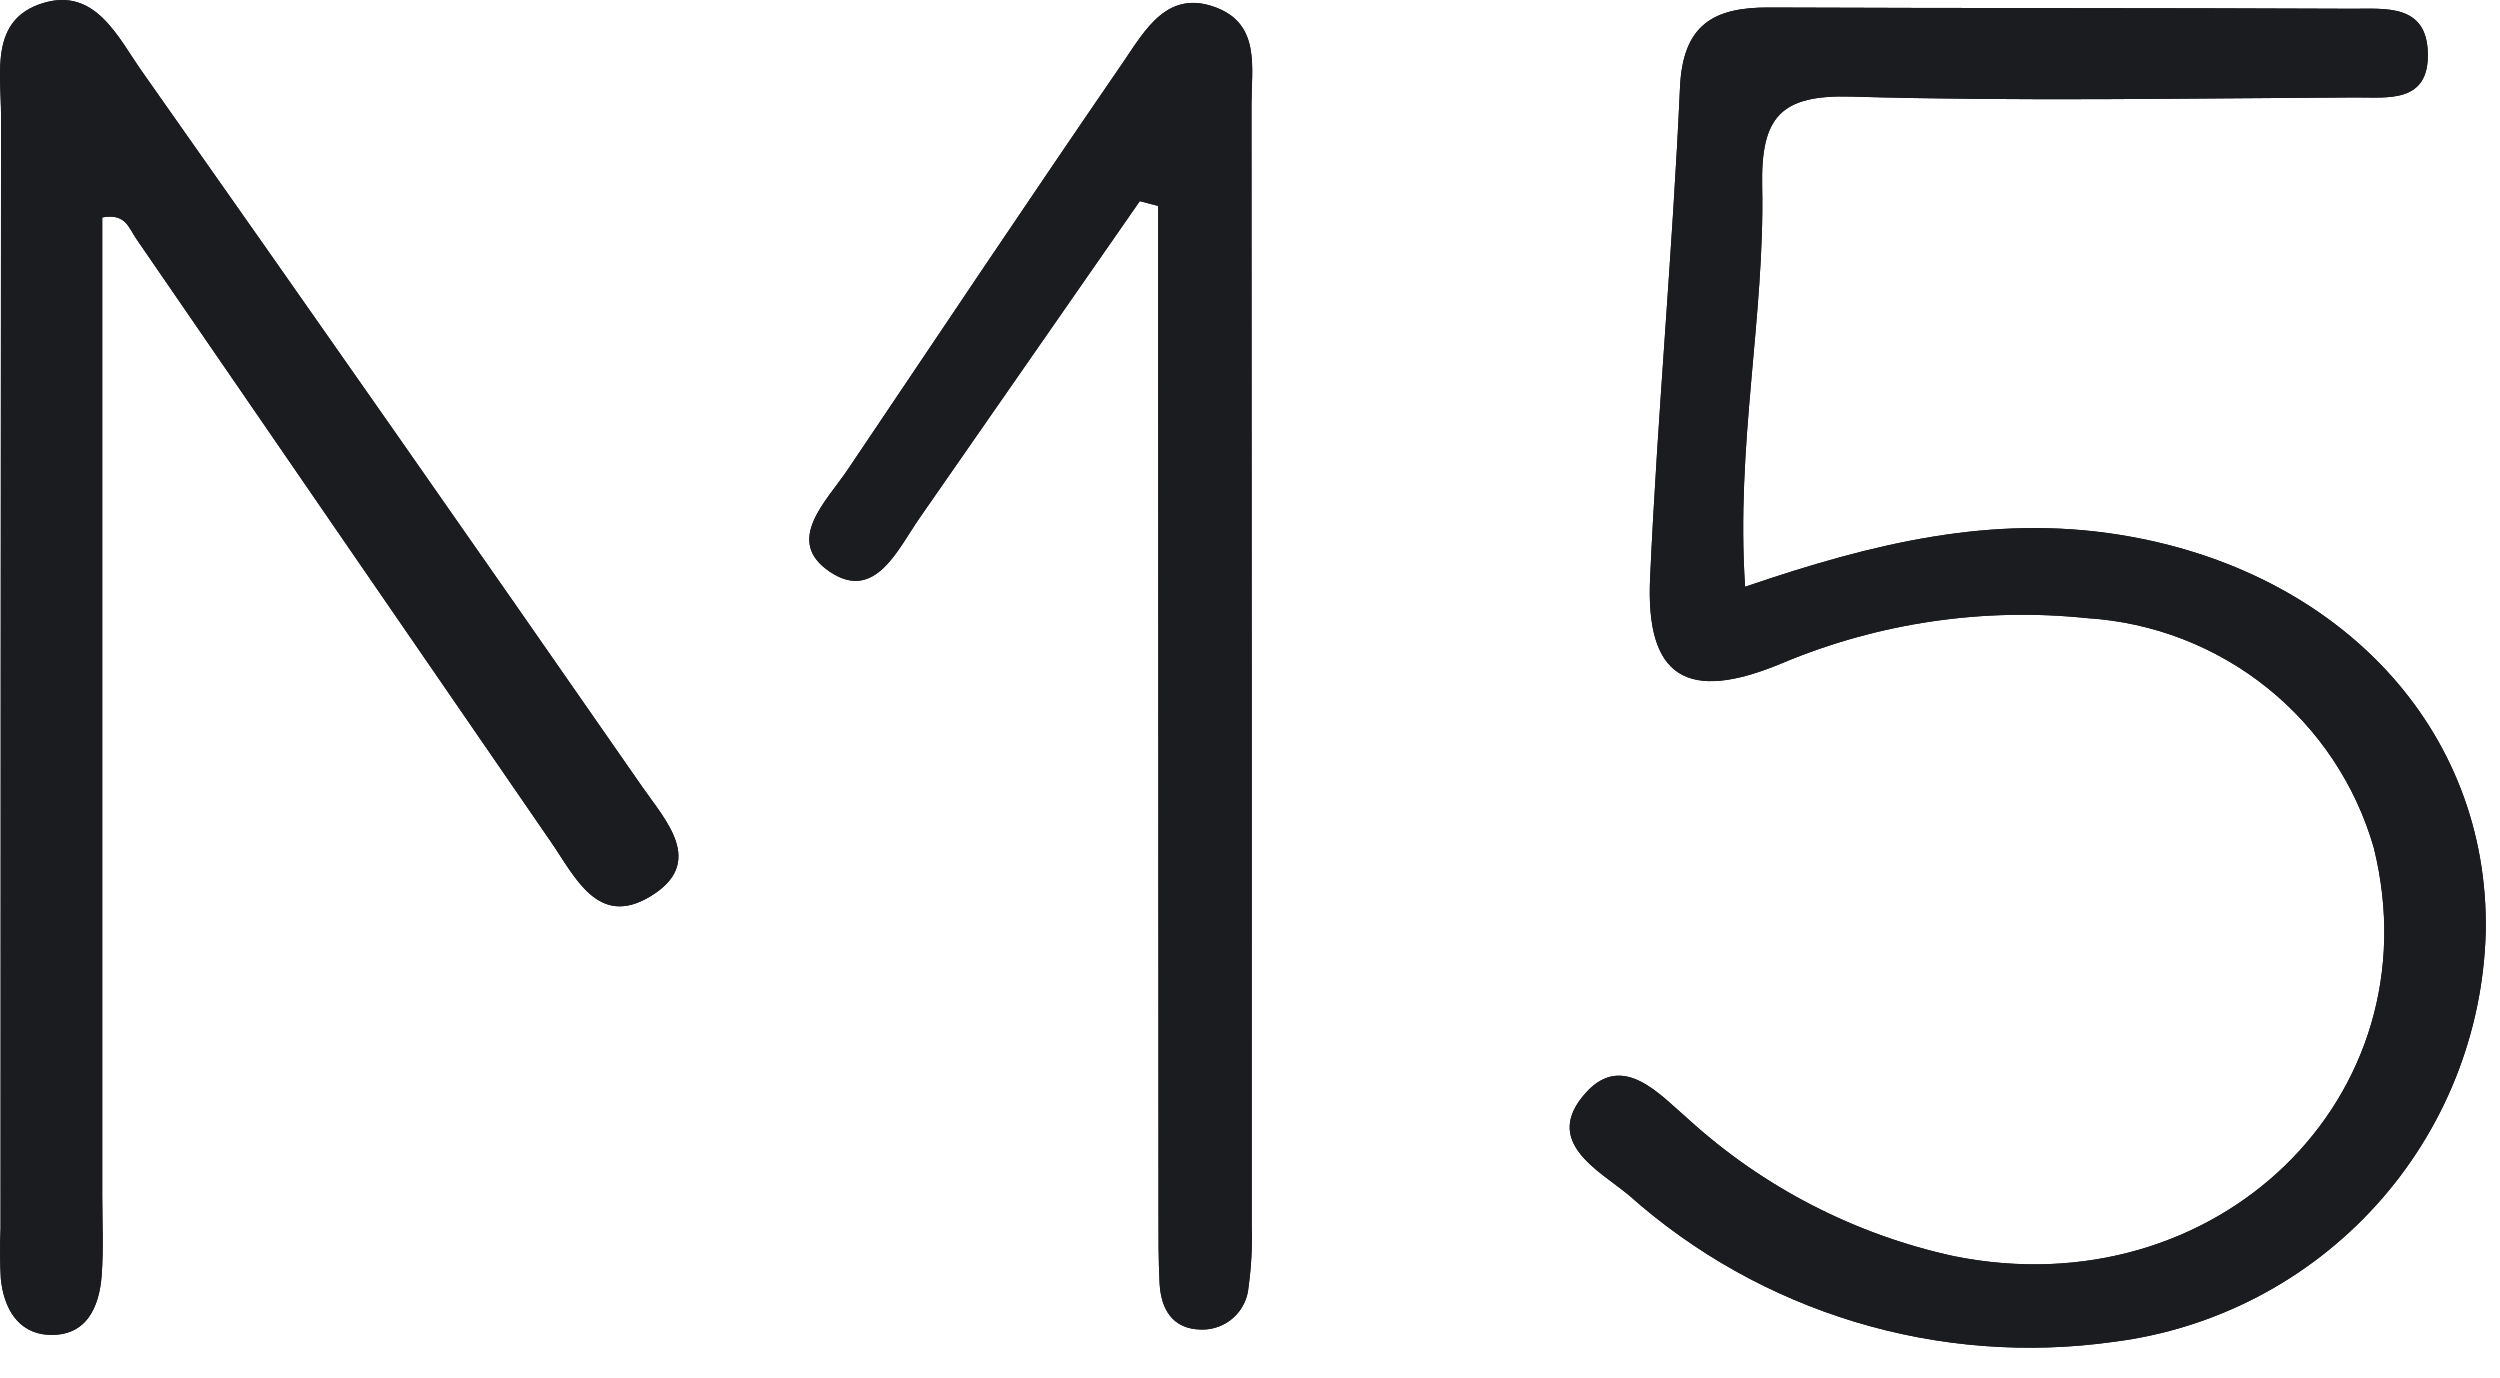 <svg width="78" height="43" viewBox="0 0 78 43" fill="none" xmlns="http://www.w3.org/2000/svg">
<path fill-rule="evenodd" clip-rule="evenodd" d="M54.447 18.307C54.153 13.896 55.064 9.869 54.98 5.824C54.936 3.652 55.544 2.947 57.773 3.014C63.003 3.165 68.242 3.066 73.476 3.04C74.484 3.034 75.794 3.238 75.748 1.643C75.705 0.121 74.422 0.276 73.408 0.273C67.335 0.244 61.263 0.26 55.188 0.234C53.465 0.227 52.505 0.769 52.416 2.724C52.187 7.829 51.714 12.926 51.483 18.034C51.342 21.12 52.616 21.946 55.613 20.686C58.617 19.428 61.89 18.947 65.13 19.287C67.179 19.417 69.138 20.176 70.737 21.459C72.337 22.743 73.499 24.489 74.064 26.457C75.979 34.213 69.158 40.852 60.951 39.19C57.87 38.517 55.02 37.048 52.688 34.93C51.793 34.158 50.642 32.814 49.486 34.085C48.087 35.626 49.9 36.52 50.825 37.294C52.861 39.107 55.27 40.456 57.884 41.245C60.497 42.035 63.251 42.246 65.955 41.864C69.102 41.465 72.001 39.956 74.129 37.61C76.257 35.264 77.472 32.237 77.555 29.075C77.668 22.75 72.988 17.781 66.127 16.685C62.158 16.05 58.458 16.936 54.447 18.307Z" fill="#1B1C20"/>
<path fill-rule="evenodd" clip-rule="evenodd" d="M3.19 6.784C3.913 6.646 4.015 7.104 4.244 7.439C8.552 13.716 12.866 19.991 17.186 26.262C17.942 27.357 18.654 28.956 20.289 27.968C22.036 26.915 20.76 25.593 20.033 24.542C14.856 17.086 9.653 9.647 4.427 2.225C3.673 1.153 2.97 -0.413 1.326 0.101C-0.324 0.615 0.032 2.269 0.032 3.593C0.02 15.176 0.015 26.759 0.018 38.34C-0.006 38.86 -0.003 39.38 0.026 39.9C0.118 40.806 0.553 41.594 1.509 41.646C2.683 41.705 3.098 40.804 3.172 39.789C3.234 38.959 3.19 38.123 3.19 37.285V6.784Z" fill="#1B1C20"/>
<path fill-rule="evenodd" clip-rule="evenodd" d="M35.562 6.275C35.753 6.326 35.945 6.377 36.135 6.426V9.383C36.137 18.871 36.141 28.358 36.145 37.844C36.145 38.573 36.142 39.303 36.179 40.032C36.221 40.845 36.579 41.47 37.477 41.482C37.849 41.492 38.211 41.358 38.486 41.108C38.761 40.859 38.929 40.513 38.955 40.143C39.041 39.525 39.074 38.9 39.054 38.276C39.056 26.601 39.053 14.926 39.046 3.252C39.046 2.125 39.327 0.787 37.976 0.248C36.418 -0.37 35.716 0.961 35.031 1.958C32.14 6.167 29.302 10.413 26.45 14.65C25.778 15.65 24.452 16.881 25.9 17.845C27.302 18.778 28.003 17.151 28.701 16.146C30.987 12.854 33.274 9.564 35.562 6.275Z" fill="#1B1C20"/>
<path fill-rule="evenodd" clip-rule="evenodd" d="M54.447 18.307C58.458 16.936 62.158 16.05 66.127 16.685C72.988 17.781 77.67 22.75 77.555 29.075C77.472 32.237 76.257 35.264 74.129 37.61C72.001 39.956 69.102 41.465 65.955 41.864C63.251 42.246 60.497 42.035 57.884 41.245C55.27 40.456 52.861 39.107 50.825 37.294C49.899 36.52 48.087 35.626 49.486 34.085C50.642 32.814 51.793 34.158 52.688 34.93C55.02 37.048 57.87 38.517 60.951 39.19C69.158 40.852 75.979 34.213 74.064 26.457C73.499 24.489 72.337 22.743 70.737 21.459C69.138 20.176 67.179 19.417 65.13 19.287C61.89 18.947 58.617 19.428 55.613 20.686C52.616 21.946 51.342 21.12 51.483 18.034C51.714 12.926 52.187 7.829 52.416 2.724C52.505 0.769 53.465 0.227 55.188 0.234C61.263 0.26 67.335 0.244 73.408 0.273C74.422 0.276 75.705 0.121 75.748 1.643C75.794 3.238 74.484 3.034 73.476 3.04C68.242 3.066 63.003 3.165 57.773 3.014C55.544 2.947 54.936 3.652 54.98 5.824C55.064 9.869 54.153 13.896 54.447 18.307Z" fill="#1B1C20"/>
<path fill-rule="evenodd" clip-rule="evenodd" d="M3.19 6.784V37.285C3.19 38.123 3.234 38.959 3.172 39.789C3.098 40.804 2.683 41.705 1.509 41.646C0.553 41.594 0.118 40.806 0.026 39.9C-0.003 39.38 -0.006 38.86 0.018 38.34C0.023 26.758 0.027 15.176 0.032 3.593C0.032 2.269 -0.324 0.615 1.326 0.101C2.97 -0.413 3.673 1.153 4.427 2.225C9.653 9.647 14.856 17.086 20.033 24.542C20.76 25.593 22.036 26.915 20.289 27.968C18.654 28.956 17.942 27.357 17.186 26.262C12.869 19.988 8.555 13.714 4.244 7.439C4.015 7.104 3.913 6.646 3.19 6.784Z" fill="#1B1C20"/>
<path fill-rule="evenodd" clip-rule="evenodd" d="M35.562 6.275C33.275 9.564 30.988 12.855 28.701 16.146C28.003 17.151 27.302 18.778 25.9 17.845C24.452 16.881 25.778 15.65 26.45 14.65C29.302 10.413 32.14 6.167 35.031 1.958C35.716 0.961 36.418 -0.37 37.976 0.248C39.327 0.787 39.046 2.125 39.046 3.252C39.053 14.926 39.056 26.601 39.054 38.276C39.074 38.9 39.041 39.525 38.955 40.143C38.929 40.513 38.761 40.859 38.486 41.108C38.211 41.358 37.849 41.492 37.477 41.482C36.579 41.47 36.221 40.845 36.179 40.032C36.142 39.303 36.145 38.573 36.145 37.844C36.141 28.358 36.137 18.871 36.135 9.383V6.426C35.945 6.377 35.753 6.326 35.562 6.275Z" fill="#1B1C20"/>
</svg>
